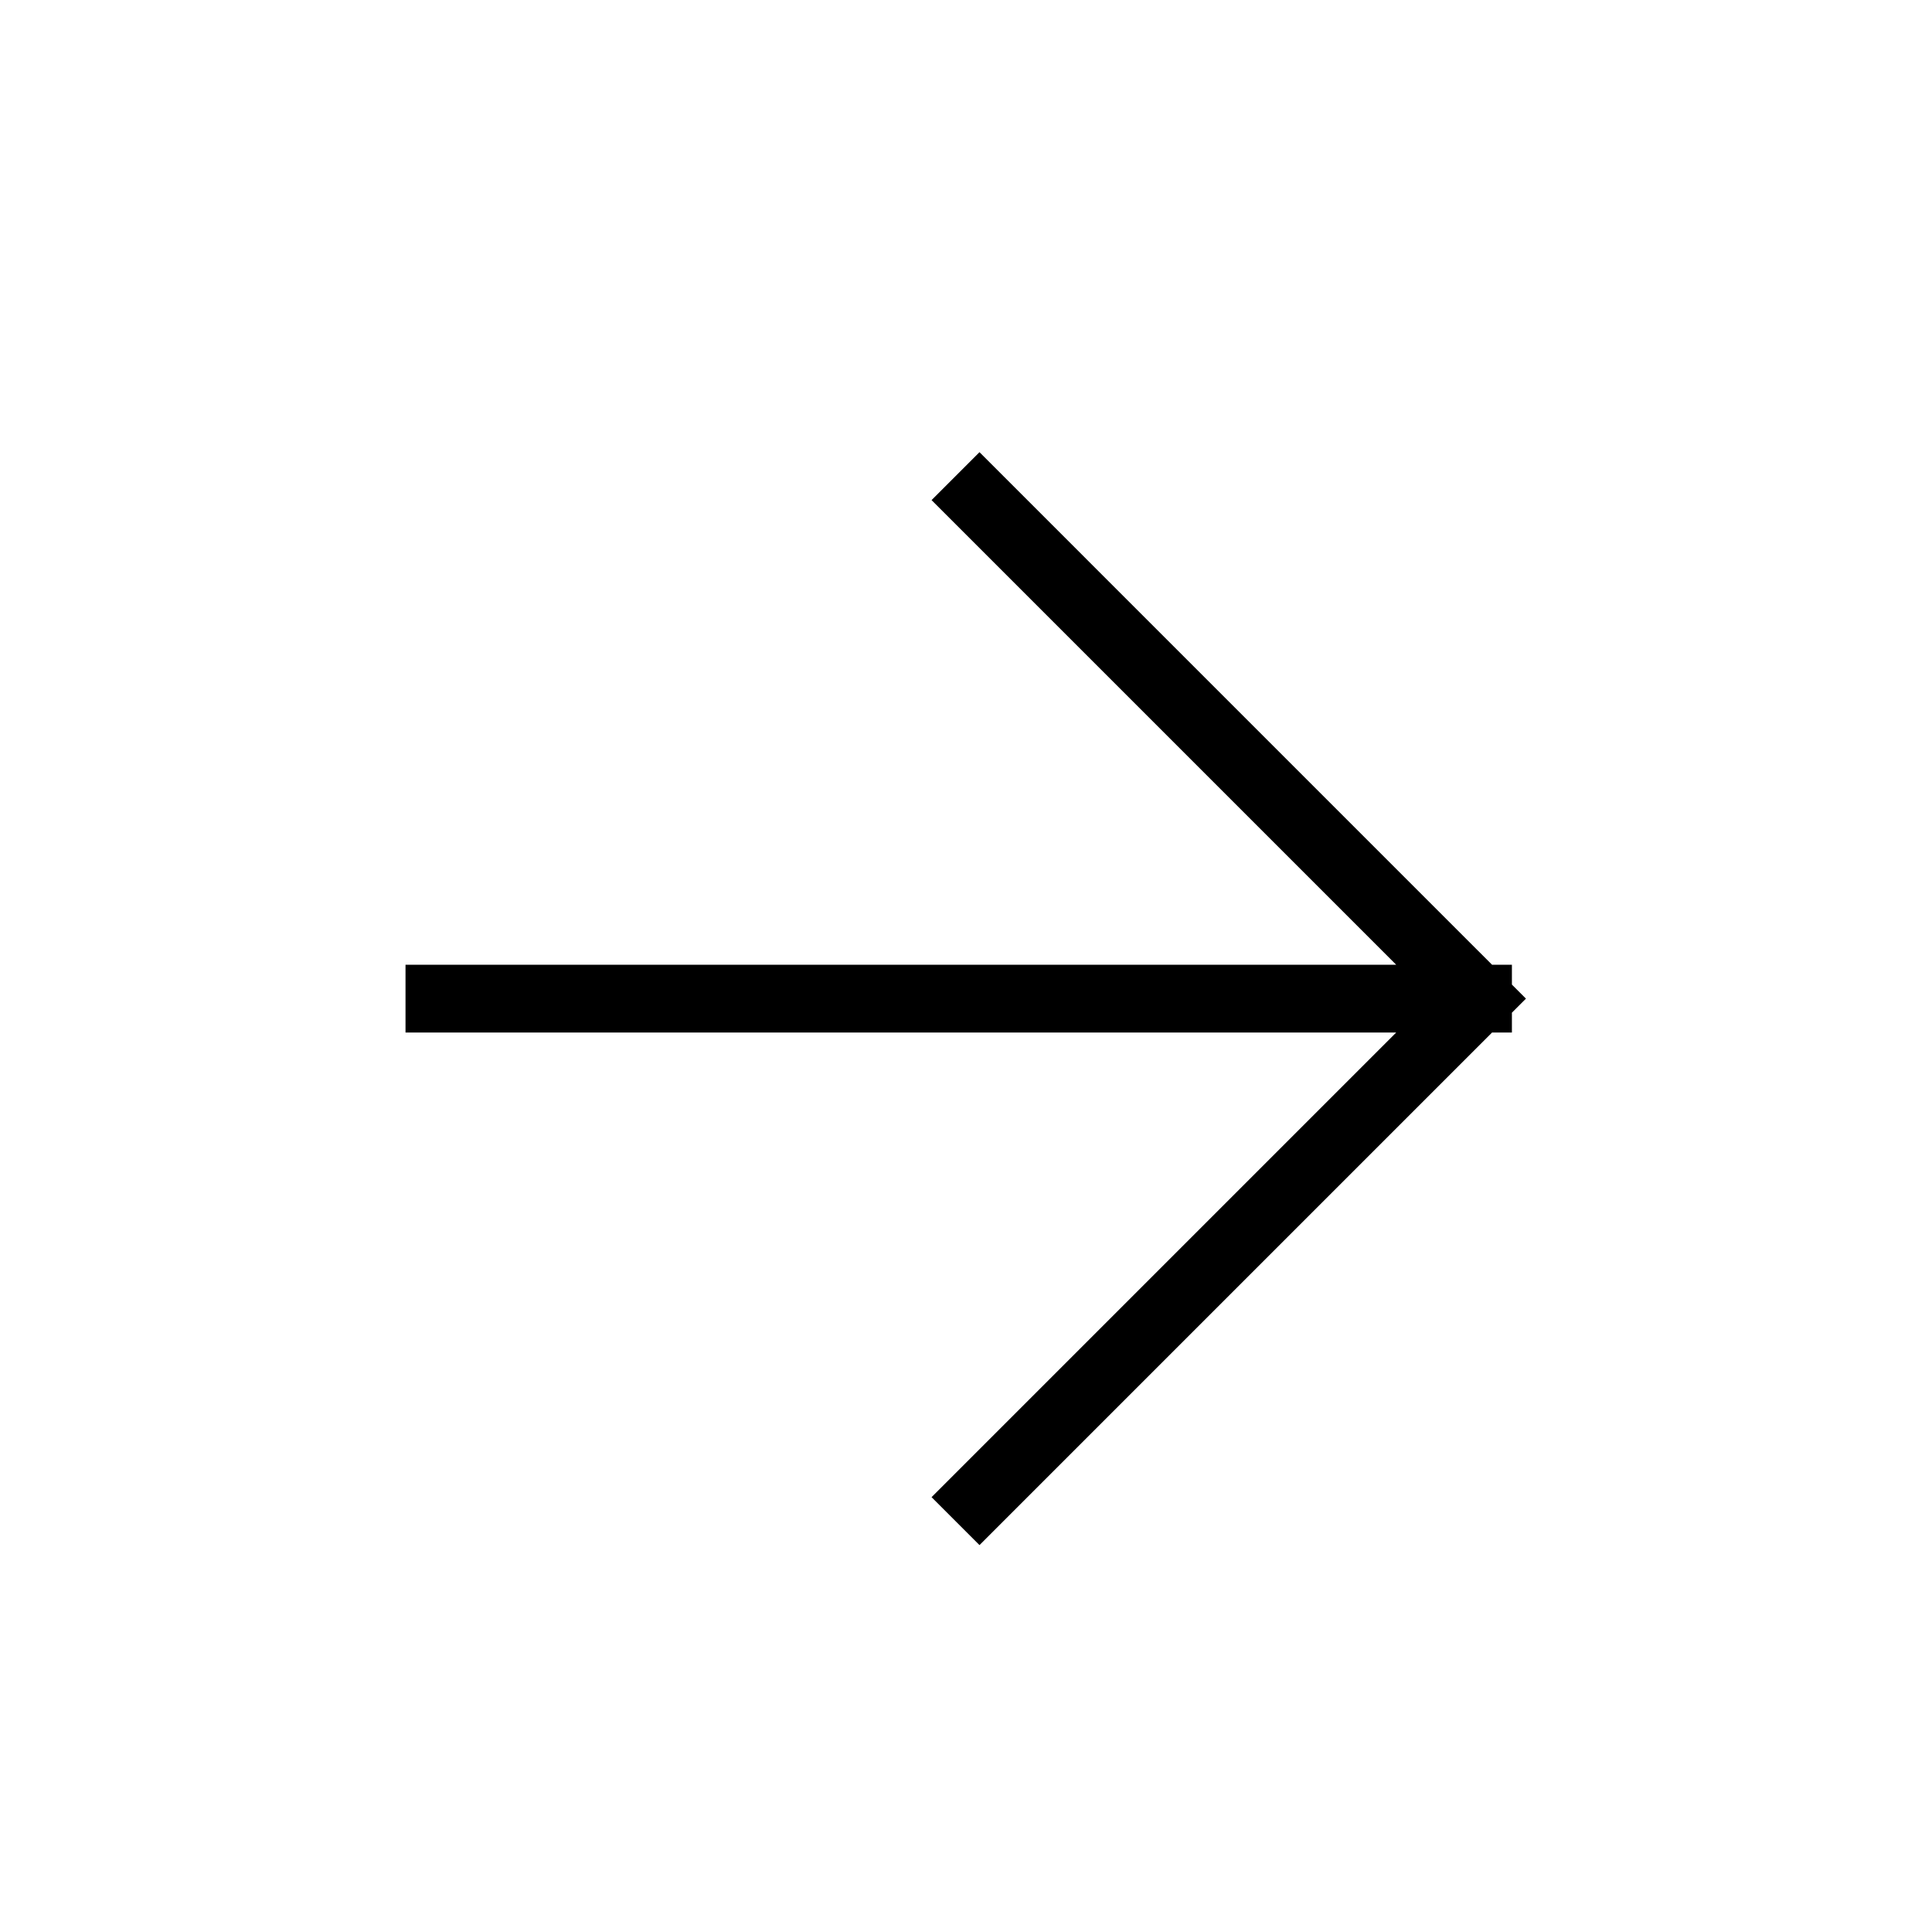 <svg width="57" height="57" fill="none" xmlns="http://www.w3.org/2000/svg"><g clip-path="url(#clip0_702_24410)"><path d="M12.964 29.463h30.642m0 0L28.898 44.171m14.708-14.708L28.898 14.755" stroke="#000" stroke-width="2" stroke-linecap="square"/></g><defs><clipPath id="clip0_702_24410"><path fill="#fff" transform="rotate(45 14.143 34.143)" d="M0 0h40v40H0z"/></clipPath></defs></svg>
